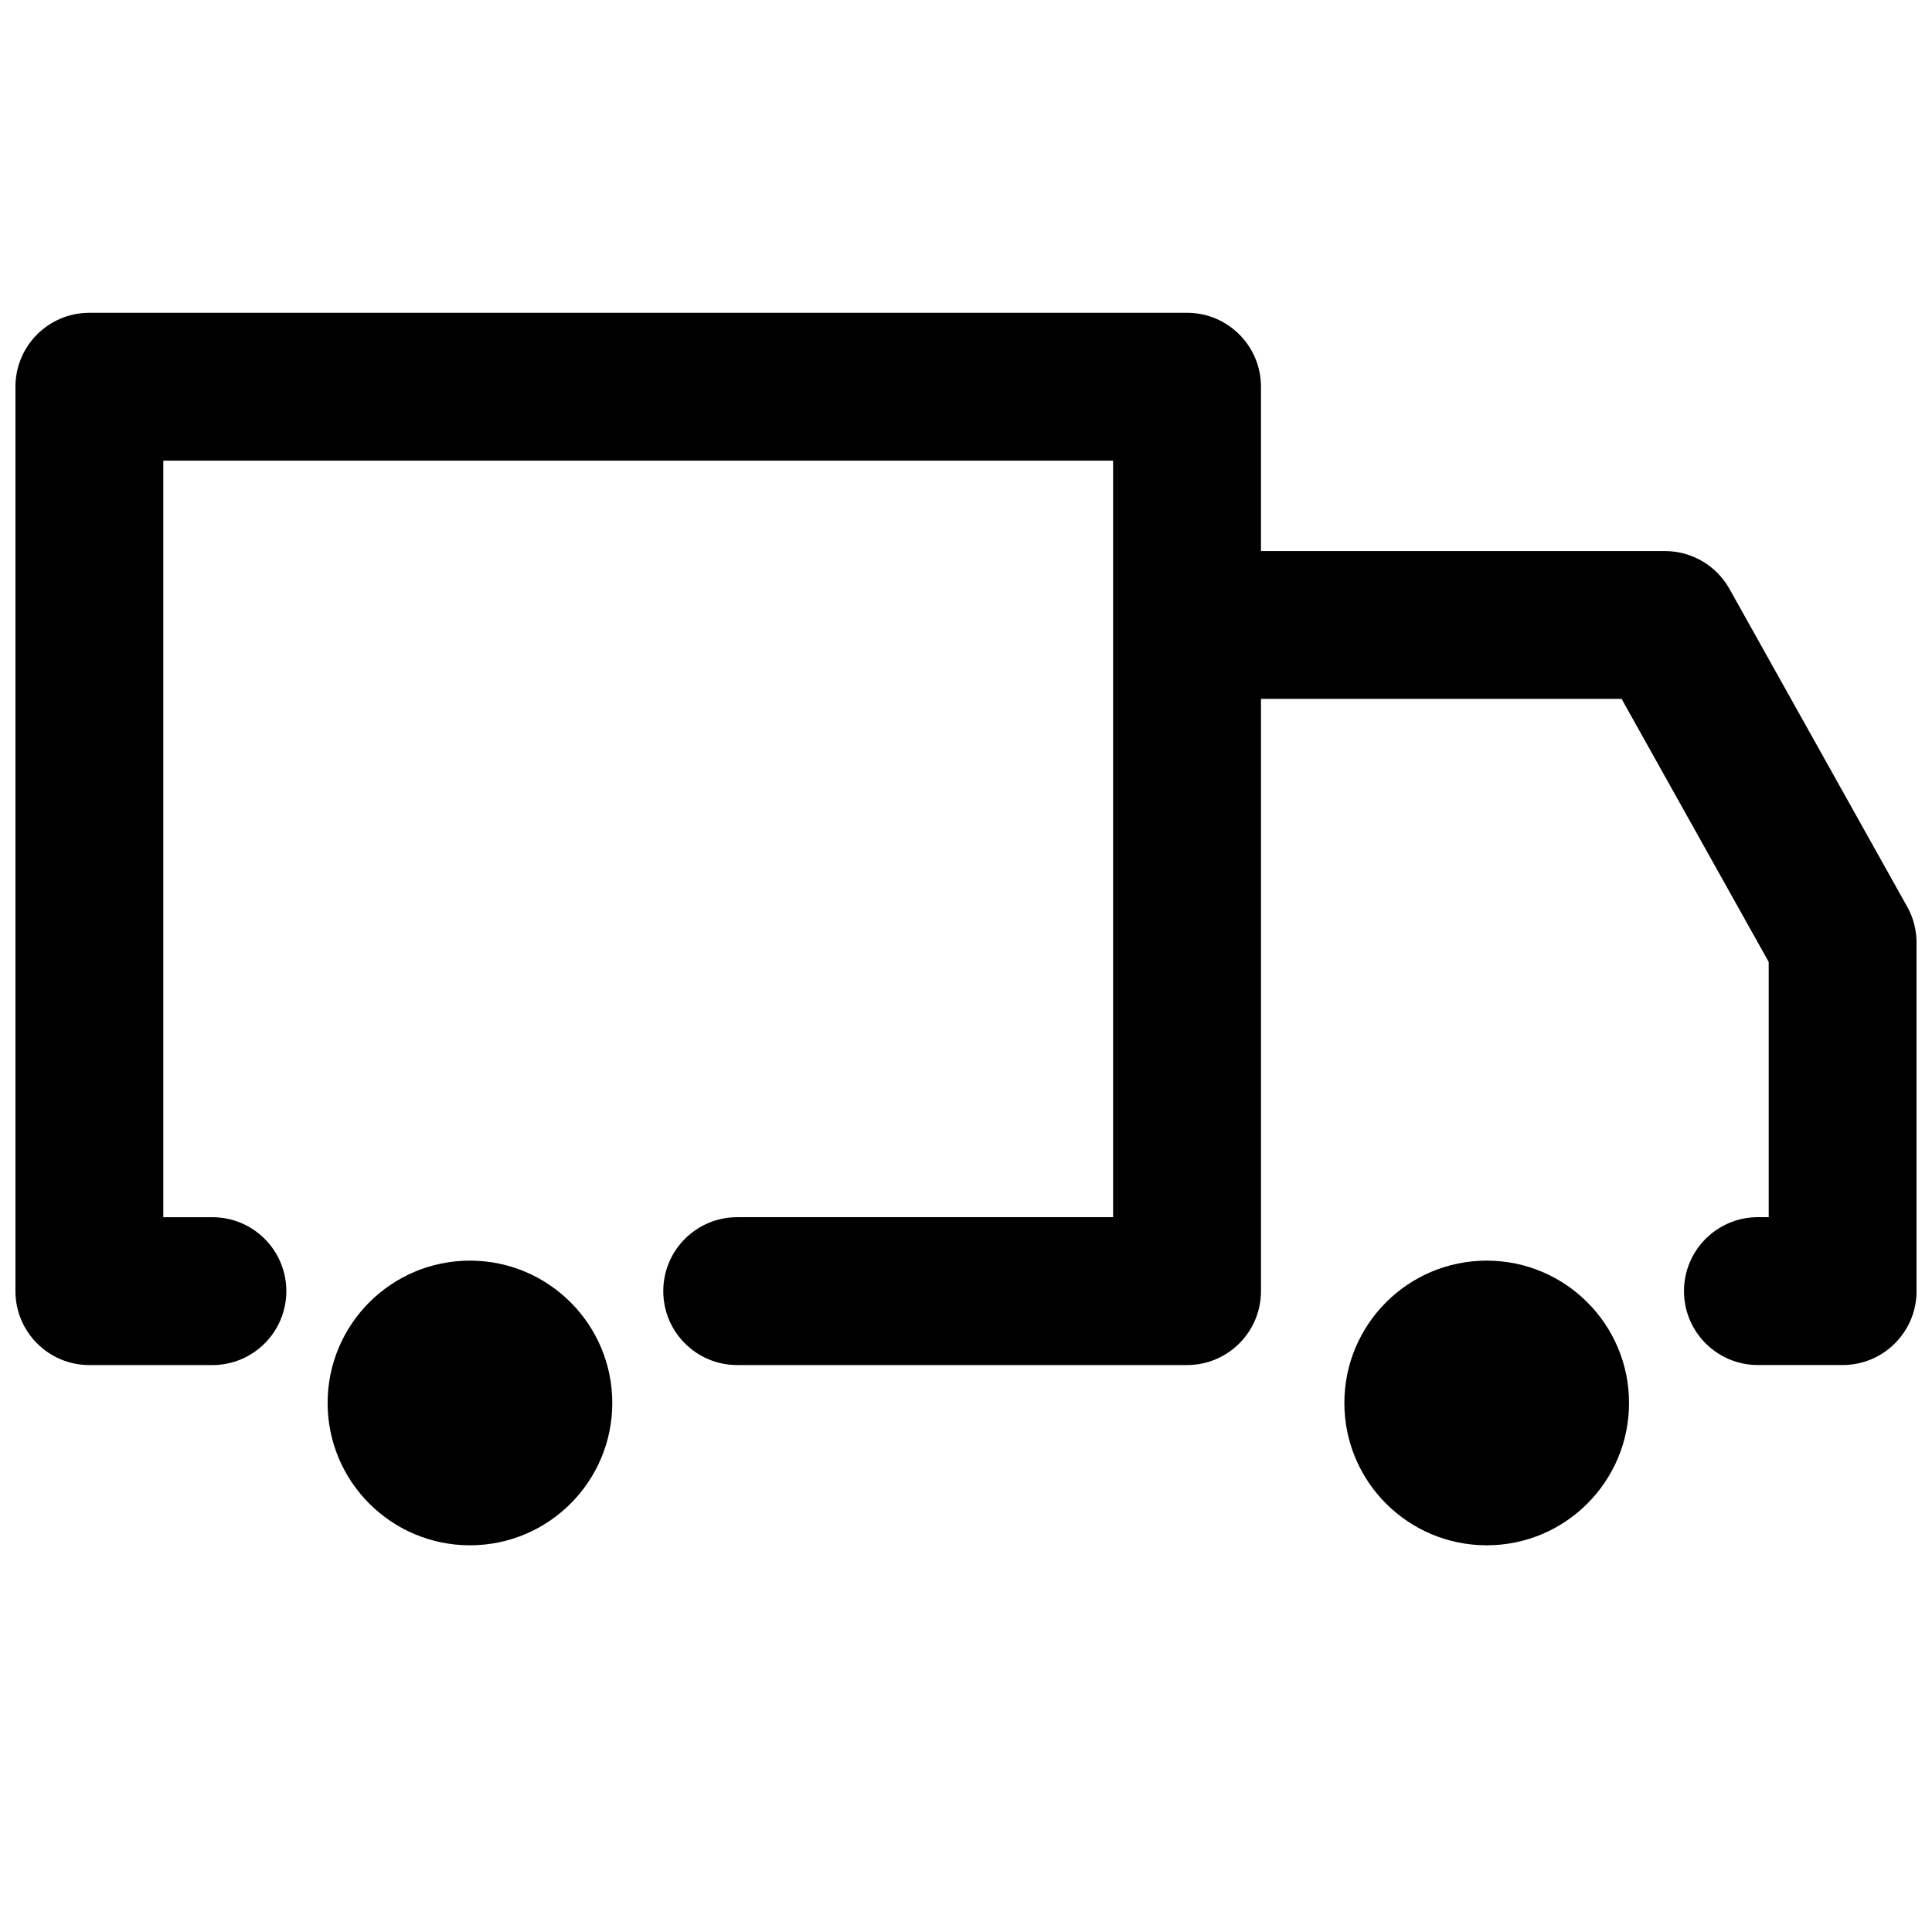 <?xml version="1.0" encoding="UTF-8"?>
<!-- Uploaded to: SVG Repo, www.svgrepo.com, Generator: SVG Repo Mixer Tools -->
<svg width="800px" height="800px" version="1.1" viewBox="144 144 512 512" xmlns="http://www.w3.org/2000/svg">
 <defs>
  <clipPath id="a">
   <path d="m148.09 226h503.81v280h-503.81z"/>
  </clipPath>
 </defs>
 <path d="m306.26 515.8c0 20.832-16.887 37.719-37.719 37.719s-37.719-16.887-37.719-37.719 16.887-37.719 37.719-37.719 37.719 16.887 37.719 37.719"/>
 <path d="m575.71 515.8c0 20.832-16.887 37.719-37.719 37.719-20.832 0-37.719-16.887-37.719-37.719s16.887-37.719 37.719-37.719c20.832 0 37.719 16.887 37.719 37.719"/>
 <g clip-path="url(#a)">
  <path d="m649.41 384.26-47.078-84.191c-3.461-6.191-10.004-10.031-17.102-10.031h-107.06v-43.551c0-10.82-8.773-19.594-19.594-19.594h-290.89c-10.82 0-19.594 8.773-19.594 19.594v239.68c0 10.82 8.773 19.594 19.594 19.594h32.602c10.82 0 19.594-8.773 19.594-19.594 0-10.82-8.773-19.594-19.594-19.594h-13.012v-200.5h251.71v200.49l-99.617 0.004c-10.82 0-19.594 8.773-19.594 19.594 0 10.82 8.773 19.594 19.594 19.594h119.21c10.82 0 19.594-8.773 19.594-19.594v-156.95h95.566l38.984 69.707v67.645h-2.856c-10.82 0-19.594 8.773-19.594 19.594 0 10.82 8.773 19.594 19.594 19.594h22.449c10.82 0 19.594-8.773 19.594-19.594l-0.004-92.34c0-3.348-0.855-6.648-2.488-9.562z"/>
 </g>
</svg>